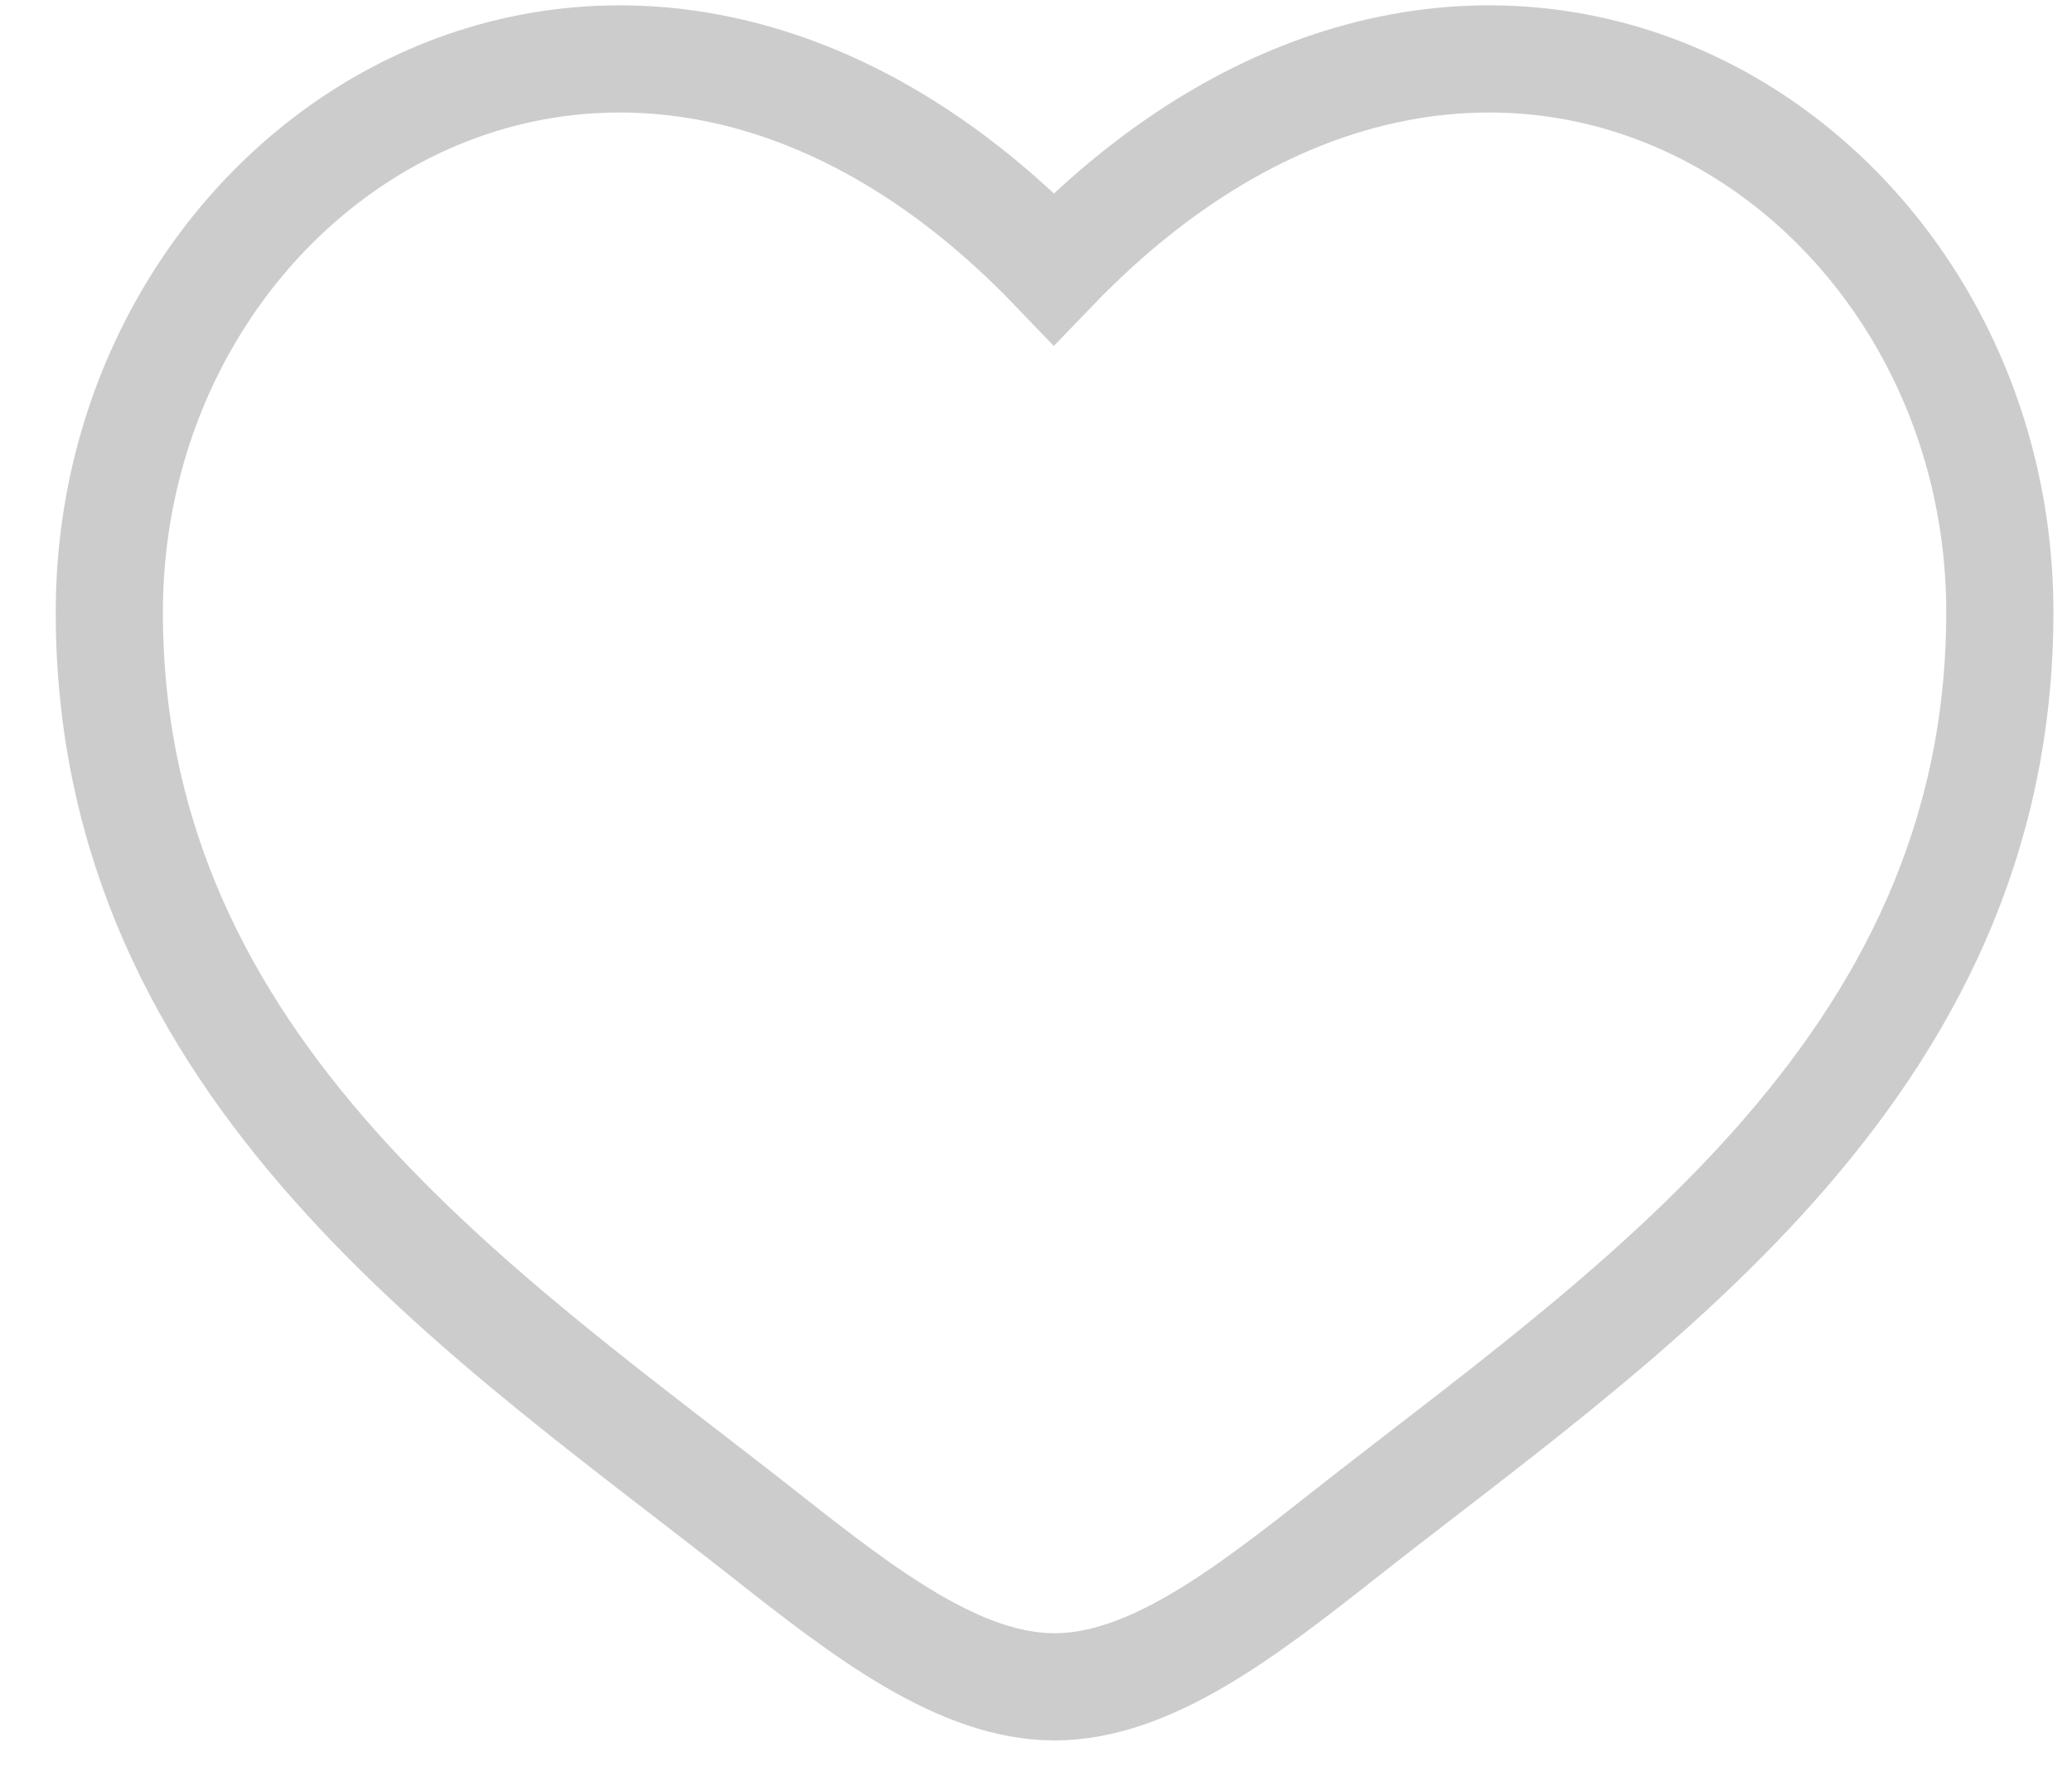 <svg width="29" height="25" viewBox="0 0 29 25" fill="none" xmlns="http://www.w3.org/2000/svg">
<path d="M1.53 8.57C1.53 15.01 6.85 18.44 10.74 21.51C12.11 22.59 13.44 23.61 14.76 23.61C16.08 23.61 17.41 22.59 18.78 21.51C22.67 18.44 27.99 15.01 27.99 8.57C27.99 2.13 20.71 -2.43 14.75 3.76C8.81 -2.43 1.53 2.13 1.53 8.57Z" stroke="#CCCCCC" stroke-width="1.5" stroke-miterlimit="10"/>
</svg>
